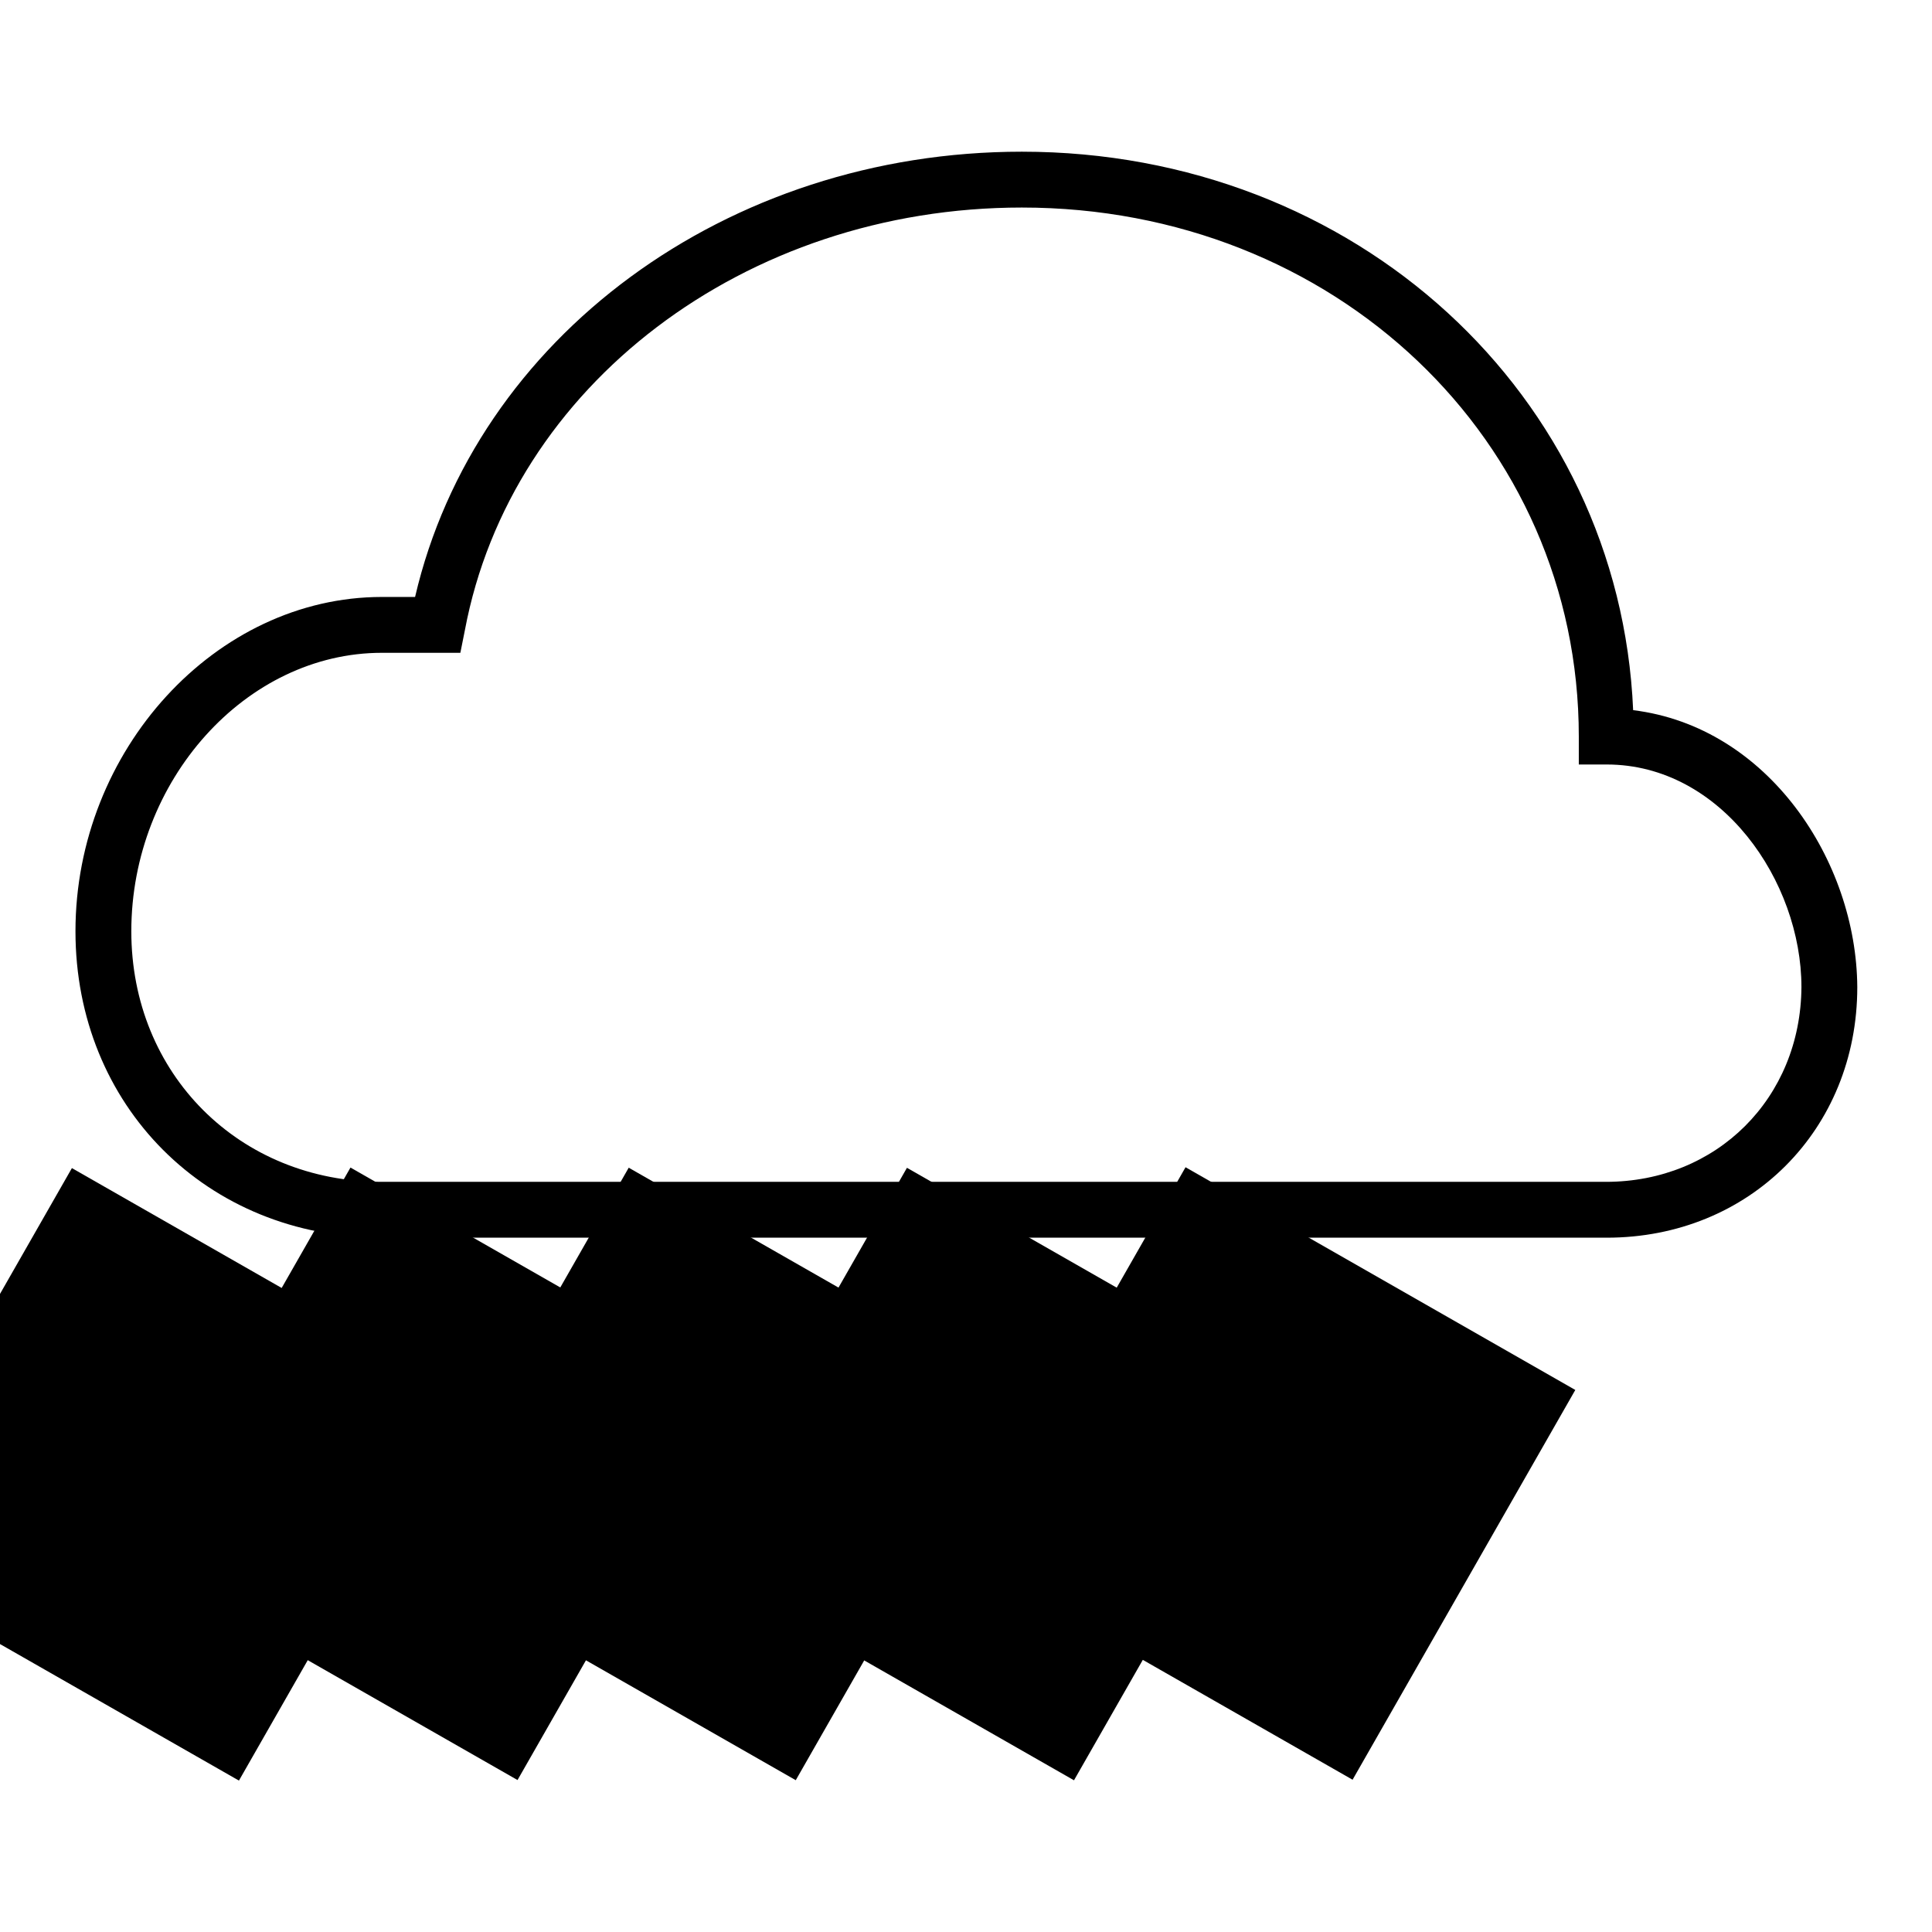 <?xml version="1.0" encoding="utf-8"?>
<!-- Svg Vector Icons : http://www.onlinewebfonts.com/icon -->
<!DOCTYPE svg PUBLIC "-//W3C//DTD SVG 1.1//EN" "http://www.w3.org/Graphics/SVG/1.1/DTD/svg11.dtd">
<svg version="1.1" xmlns="http://www.w3.org/2000/svg" xmlns:xlink="http://www.w3.org/1999/xlink" x="0px" y="0px" viewBox="0 0 256 256" enable-background="new 0 0 256 256" xml:space="preserve">
<g> <g> <path fill="#000000" d="M216.4,94.1c-1.8-41.8-36.8-74-81-74c-39.1,0-72.4,24.6-80.4,59h-4.4c-22,0-40.6,20.3-40.6,44.3  c0,23.1,17.4,40.6,40.6,40.6h162.3c18.9,0,33.2-14.3,33.2-33.2C246,114.1,234.3,96.3,216.4,94.1z M212.8,156.6H50.6  c-18.9,0-33.2-14.3-33.2-33.2c0-20,15.2-36.9,33.2-36.9H61l0.6-3c6.1-32.4,37.1-56,73.8-56c41.4,0,73.8,30.8,73.8,70.1v3.7h3.7  c15.2,0,25.8,15.5,25.8,29.5C238.6,145.5,227.5,156.6,212.8,156.6z"/>   <path fill="#000000" transform="matrix(-0.496 0.868 -0.868 -0.496 300.541 241.991)" d="M50.3 204.5h59.5v59.5h-59.5z"/>   <path fill="#000000" transform="matrix(-0.496 0.868 -0.868 -0.496 245.375 274.005)" d="M13.5 204.5h59.5v59.5h-59.5z"/>   <path fill="#000000" transform="matrix(-0.496 0.868 -0.868 -0.496 355.711 209.982)" d="M87.2 204.5h59.5v59.5h-59.5z"/>   <path fill="#000000" transform="matrix(-0.496 0.868 -0.868 -0.496 410.881 177.965)" d="M124.1 204.5h59.5v59.5h-59.5z"/>   <path fill="#000000" transform="matrix(-0.496 0.868 -0.868 -0.496 466.048 145.948)" d="M160.9 204.5h59.5v59.5h-59.5z"/> </g></g>
</svg>